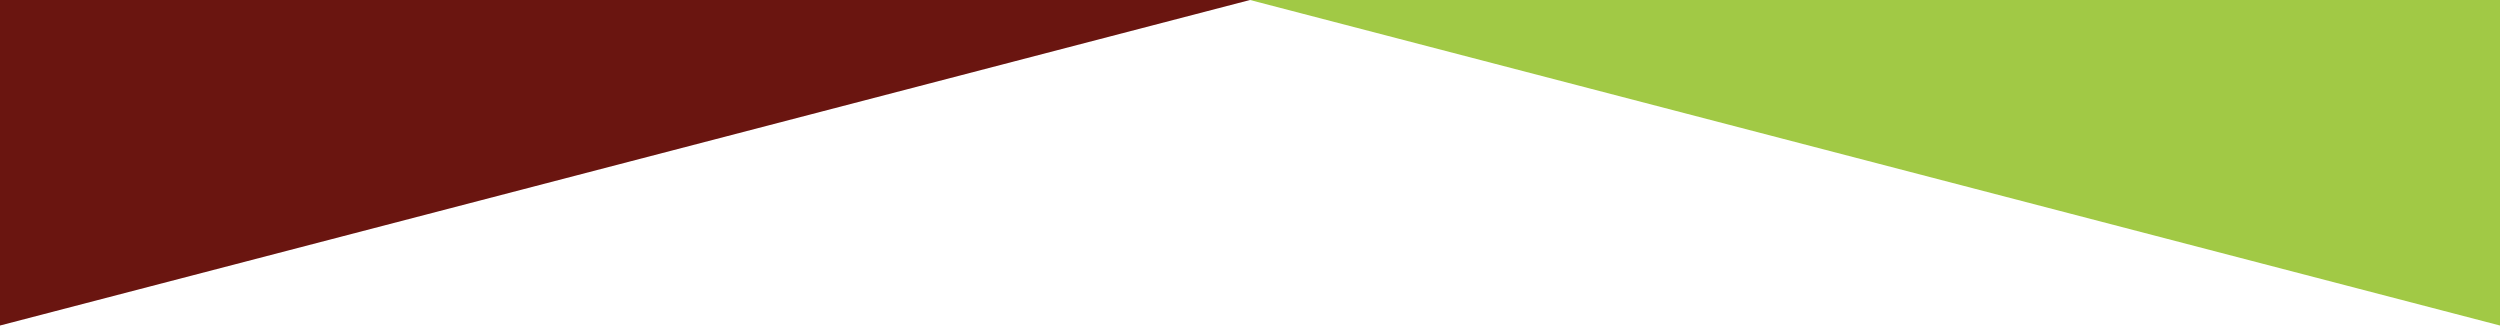 <svg id="bg" xmlns="http://www.w3.org/2000/svg" preserveAspectRatio="xMinYMid" width="1920" height="250" viewBox="0 0 1920 250">
<defs>
    <style>
      .cls-1 {
        fill: #a1c945;
      }

      .cls-1, .cls-2 {
        fill-rule: evenodd;
      }

      .cls-2 {
        fill: #6a1510;
      }
    </style>
  </defs>
  <path id="bg-right" class="cls-1" d="M960,0h960V250Z"/>
  <path id="bg-left" class="cls-2" d="M960,0H0V250Z"/>
</svg>
